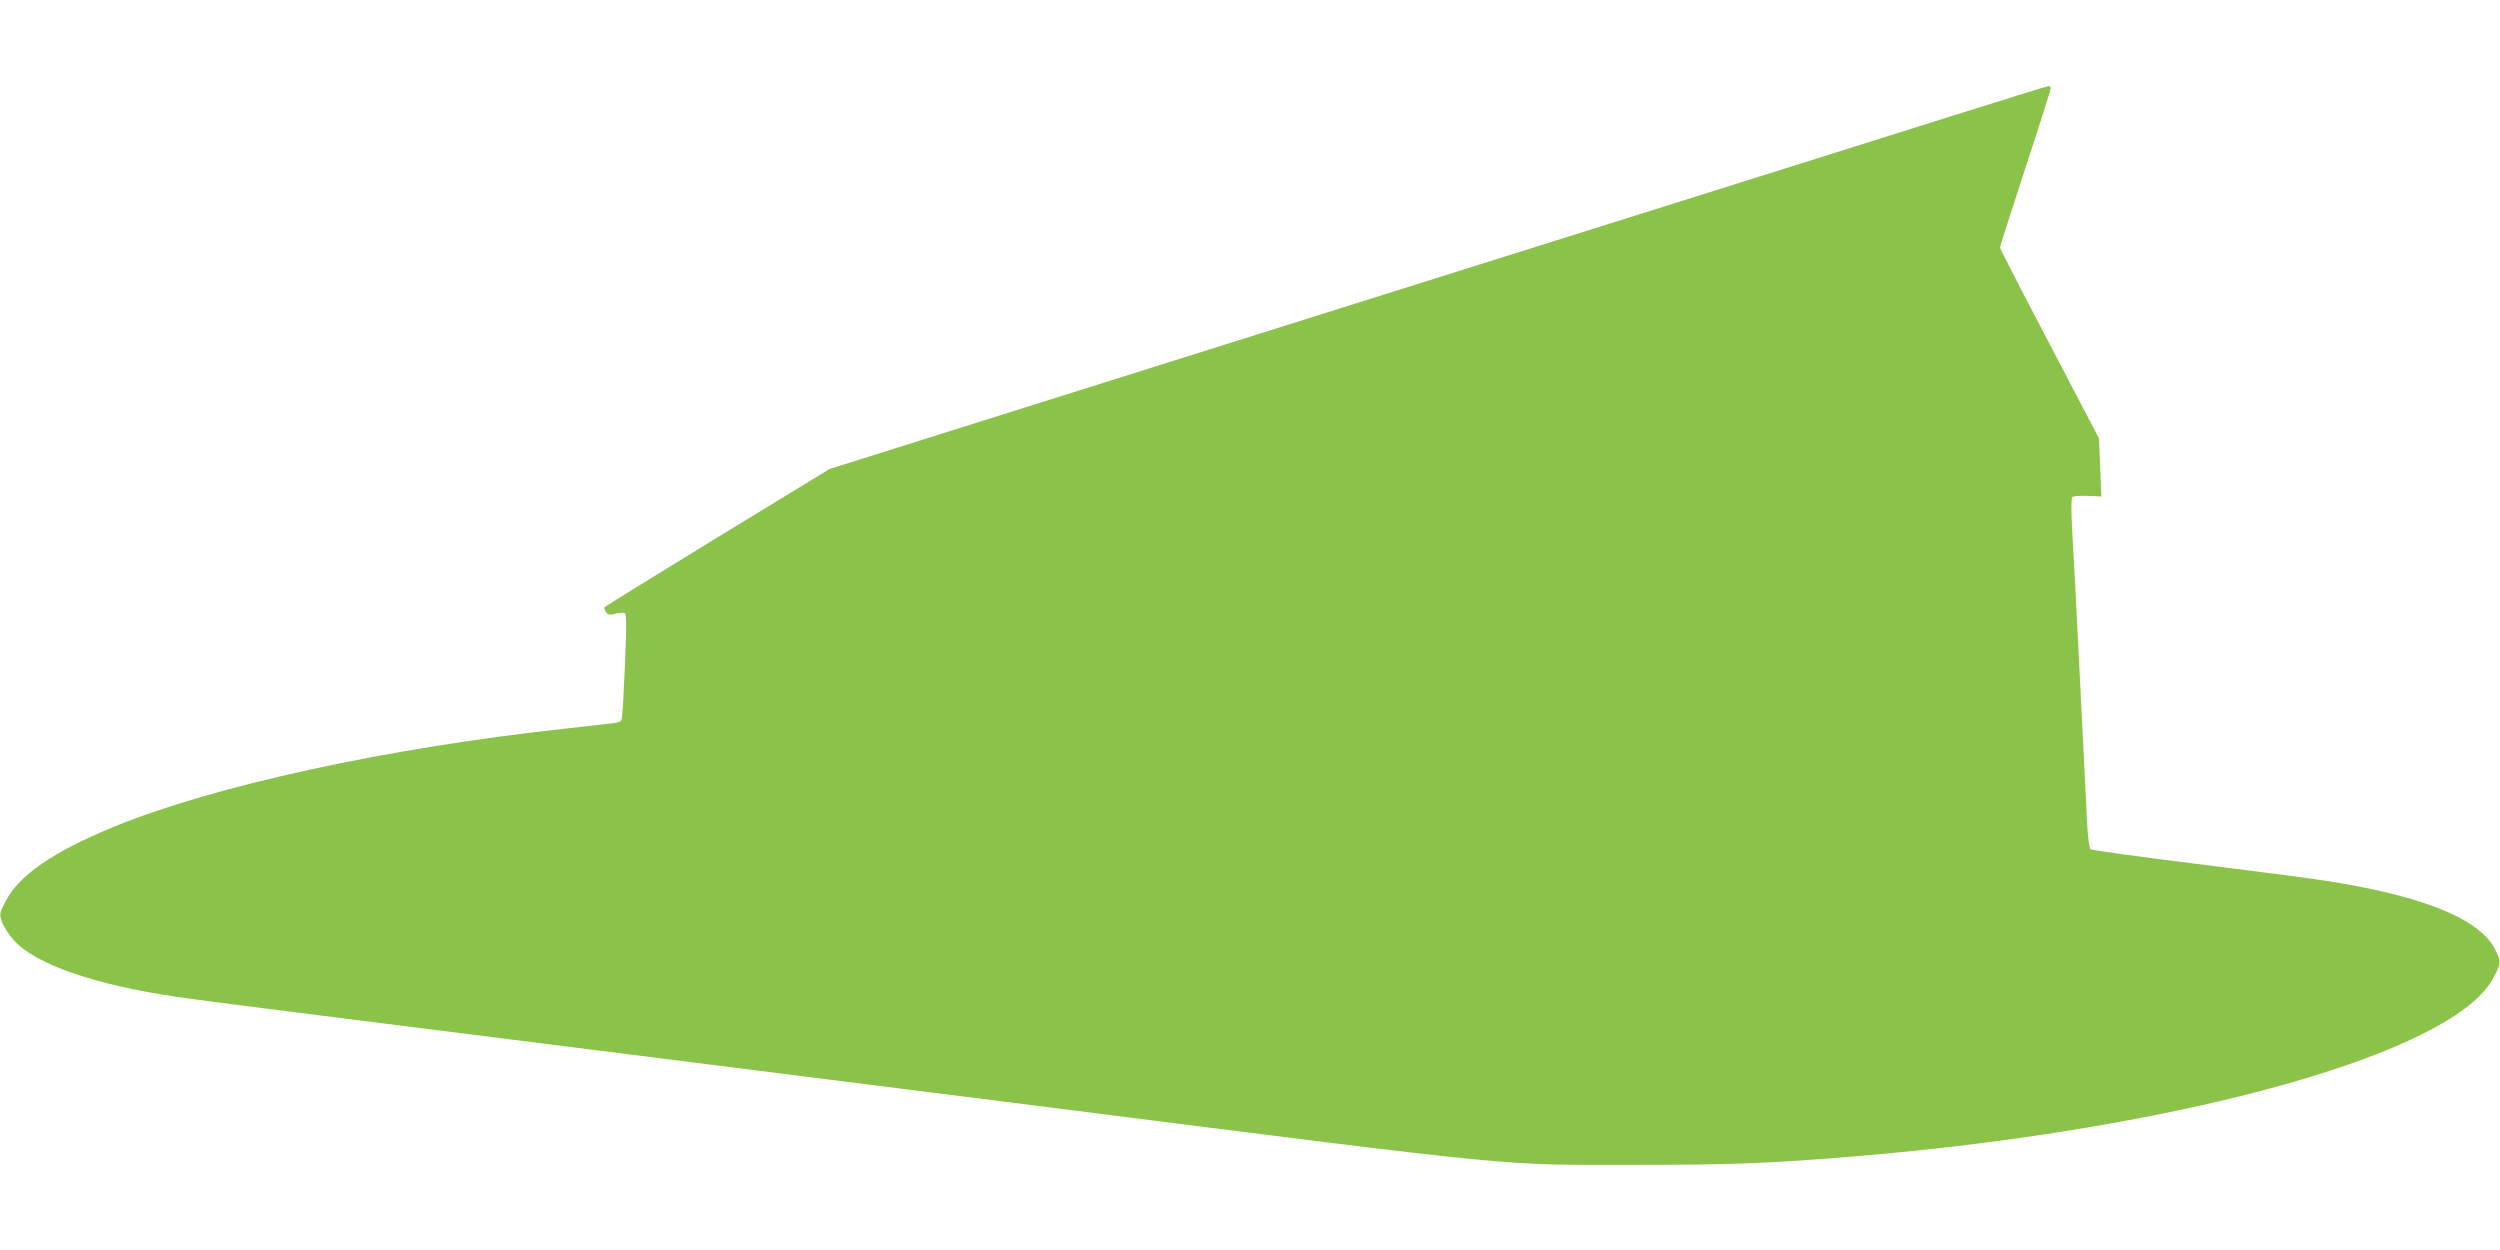 <?xml version="1.0" standalone="no"?>
<!DOCTYPE svg PUBLIC "-//W3C//DTD SVG 20010904//EN"
 "http://www.w3.org/TR/2001/REC-SVG-20010904/DTD/svg10.dtd">
<svg version="1.0" xmlns="http://www.w3.org/2000/svg"
 width="1280pt" height="640pt" viewBox="0 0 1280 640"
 preserveAspectRatio="xMidYMid meet">
<g transform="translate(0,640) scale(0.1,-0.1)"
fill="#8bc34a" stroke="none">
<path d="M9990 5805 c-267 -84 -1668 -525 -3114 -979 l-2628 -827 -574 -350
c-315 -193 -576 -354 -579 -358 -2 -5 1 -16 8 -26 11 -14 19 -15 49 -7 19 5
41 6 47 3 9 -6 9 -70 1 -262 -6 -140 -13 -264 -16 -276 -3 -18 -13 -23 -57
-27 -28 -4 -135 -15 -237 -27 -910 -99 -1794 -292 -2307 -502 -310 -128 -485
-247 -554 -381 -32 -62 -33 -65 -19 -106 8 -24 36 -67 64 -97 110 -121 415
-226 831 -287 55 -9 478 -63 940 -121 462 -58 1016 -128 1230 -155 215 -27
732 -92 1150 -145 418 -53 936 -118 1150 -145 2471 -313 2285 -294 3005 -294
478 0 666 7 1075 40 1236 99 2373 342 2948 630 199 100 317 195 368 296 35 70
35 76 4 137 -82 163 -395 284 -925 360 -74 11 -360 47 -635 82 -275 34 -505
66 -511 71 -7 4 -14 62 -18 136 -3 70 -20 395 -36 722 -16 327 -34 671 -40
765 -6 114 -6 173 1 180 5 5 41 8 79 6 l69 -3 -6 149 -6 148 -253 484 c-140
266 -254 488 -254 494 0 5 59 188 130 407 72 218 130 402 130 408 0 7 -6 12
-12 11 -7 0 -231 -70 -498 -154z"/>
</g>
</svg>
